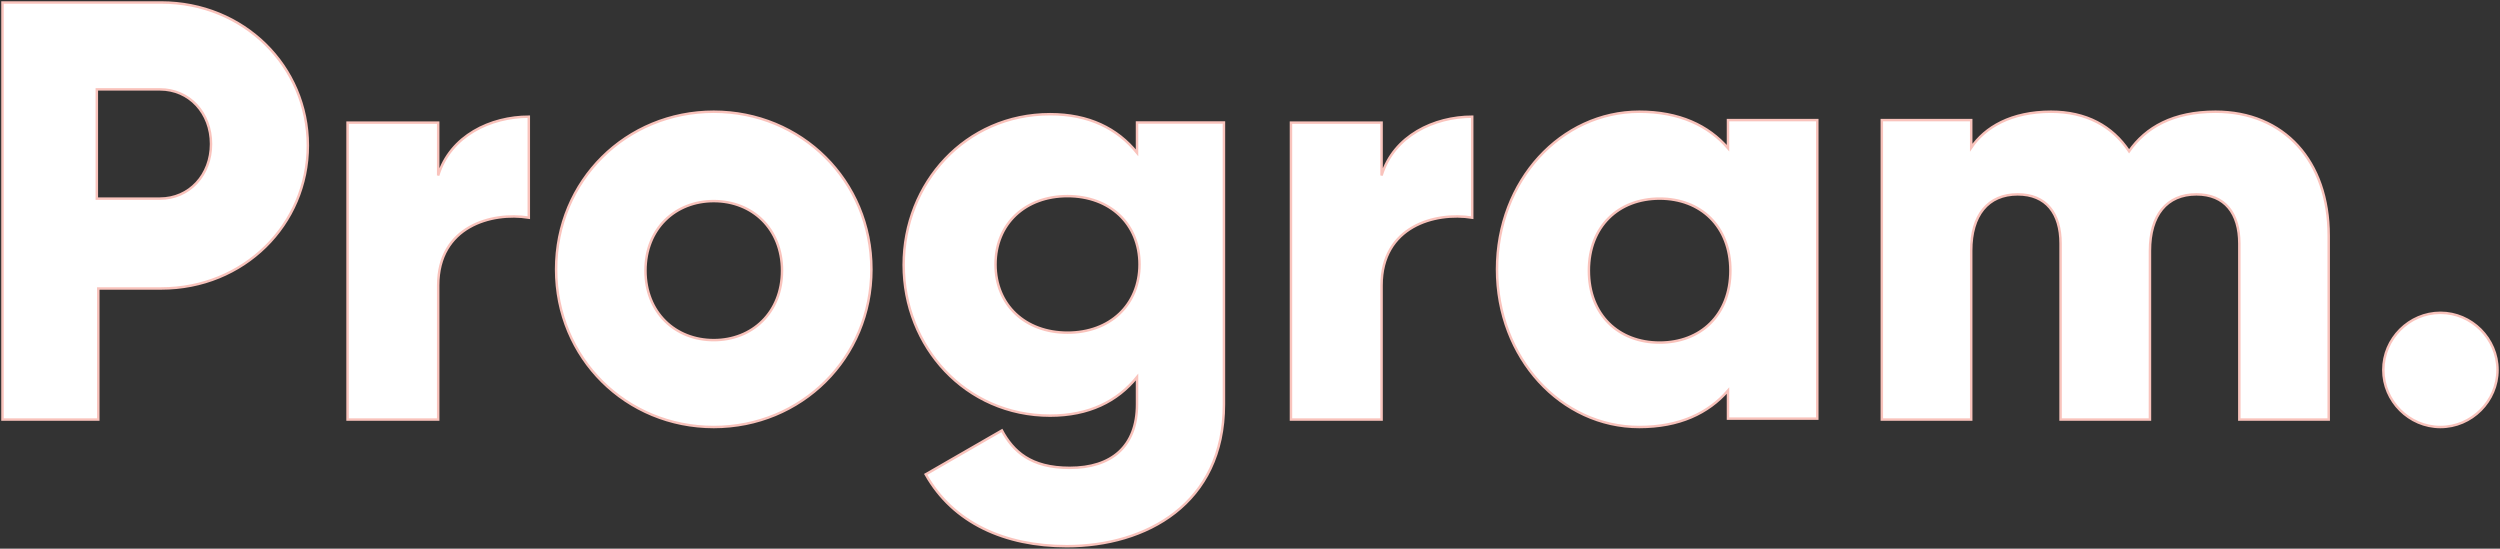 <svg xmlns="http://www.w3.org/2000/svg" xmlns:xlink="http://www.w3.org/1999/xlink" width="1007px" height="221px" viewBox="0 0 1007 221"><rect x="0" y="0" width="1007" height="221" fill="#333333" stroke="none"/><title>fpi-Program</title><g id="Base-Pages" stroke="none" stroke-width="1" fill="none" fill-rule="evenodd"><g id="Fertility/Program" transform="translate(-179, -120)" fill="#FFFFFF" fill-rule="nonzero" stroke="#F9C3BC"><path d="M218.588,289 L218.588,236.2 L243.912,236.2 C277.194,236.2 303,210.52 303,178.6 C303,146.68 277.194,121 243.912,121 L180,121 L180,289 L218.588,289 Z M243.421,200 L218,200 L218,156 L243.421,156 C255.284,156 264,165.533 264,178 C264,190.467 255.284,200 243.421,200 Z M355.5,289 L355.5,234.937 C355.5,211.255 376.913,205.275 392,207.667 L392,167 C376.67,167 360.367,174.655 355.5,190.682 L355.5,169.392 L319,169.392 L319,289 L355.5,289 Z M466.5,292 C501.725,292 530,264.339 530,228.5 C530,192.661 501.725,165 466.5,165 C431.275,165 403,192.661 403,228.5 C403,264.339 431.275,292 466.5,292 Z M466.5,257 C450.957,257 439,245.847 439,229 C439,212.153 450.957,201 466.5,201 C482.043,201 494,212.153 494,229 C494,245.847 482.043,257 466.5,257 Z M608.699,340 C640.589,340 672,323.03 672,282.876 L672,169.346 L636.993,169.346 L636.993,181.536 C629.08,171.736 617.571,166 601.985,166 C567.937,166 543,193.725 543,226.709 C543,259.692 567.937,287.418 601.985,287.418 C617.571,287.418 629.08,281.681 636.993,271.882 L636.993,282.876 C636.993,299.846 626.682,308.451 609.898,308.451 C594.072,308.451 587.119,301.758 582.563,293.393 L551.872,311.08 C562.901,330.679 583.762,340 608.699,340 Z M609,254 C591.983,254 580,242.858 580,226.5 C580,210.142 591.983,199 609,199 C626.017,199 638,210.142 638,226.5 C638,242.858 626.017,254 609,254 Z M735.5,289 L735.5,234.937 C735.5,211.255 756.913,205.275 772,207.667 L772,167 C756.67,167 740.367,174.655 735.5,190.682 L735.5,169.392 L699,169.392 L699,289 L735.5,289 Z M839.307,292 C855.372,292 867.121,286.468 875.033,277.328 L875.033,288.633 L911,288.633 L911,168.367 L875.033,168.367 L875.033,179.672 C867.121,170.532 855.372,165 839.307,165 C807.896,165 782,192.661 782,228.5 C782,264.339 807.896,292 839.307,292 Z M847.5,258 C830.975,258 819,246.828 819,229 C819,211.172 830.975,200 847.5,200 C864.025,200 876,211.172 876,229 C876,246.828 864.025,258 847.5,258 Z M973,289 L973,220.969 C973,206.735 979.72,198.292 991.72,198.292 C1003.24,198.292 1009,206.012 1009,218.074 L1009,289 L1045,289 L1045,220.969 C1045,206.735 1051.72,198.292 1063.72,198.292 C1075.24,198.292 1081,206.012 1081,218.074 L1081,289 L1117,289 L1117,214.938 C1117,184.782 1099,165 1071.4,165 C1054.36,165 1043.32,171.272 1036.6,180.922 C1029.88,170.79 1019.32,165 1005.16,165 C989.08,165 978.52,171.272 973,179.475 L973,168.377 L937,168.377 L937,289 L973,289 Z M1162,292 C1174.589,292 1185,281.589 1185,269 C1185,256.411 1174.589,246 1162,246 C1149.411,246 1139,256.411 1139,269 C1139,281.589 1149.411,292 1162,292 Z" id="fpi-Program."></path></g></g></svg>